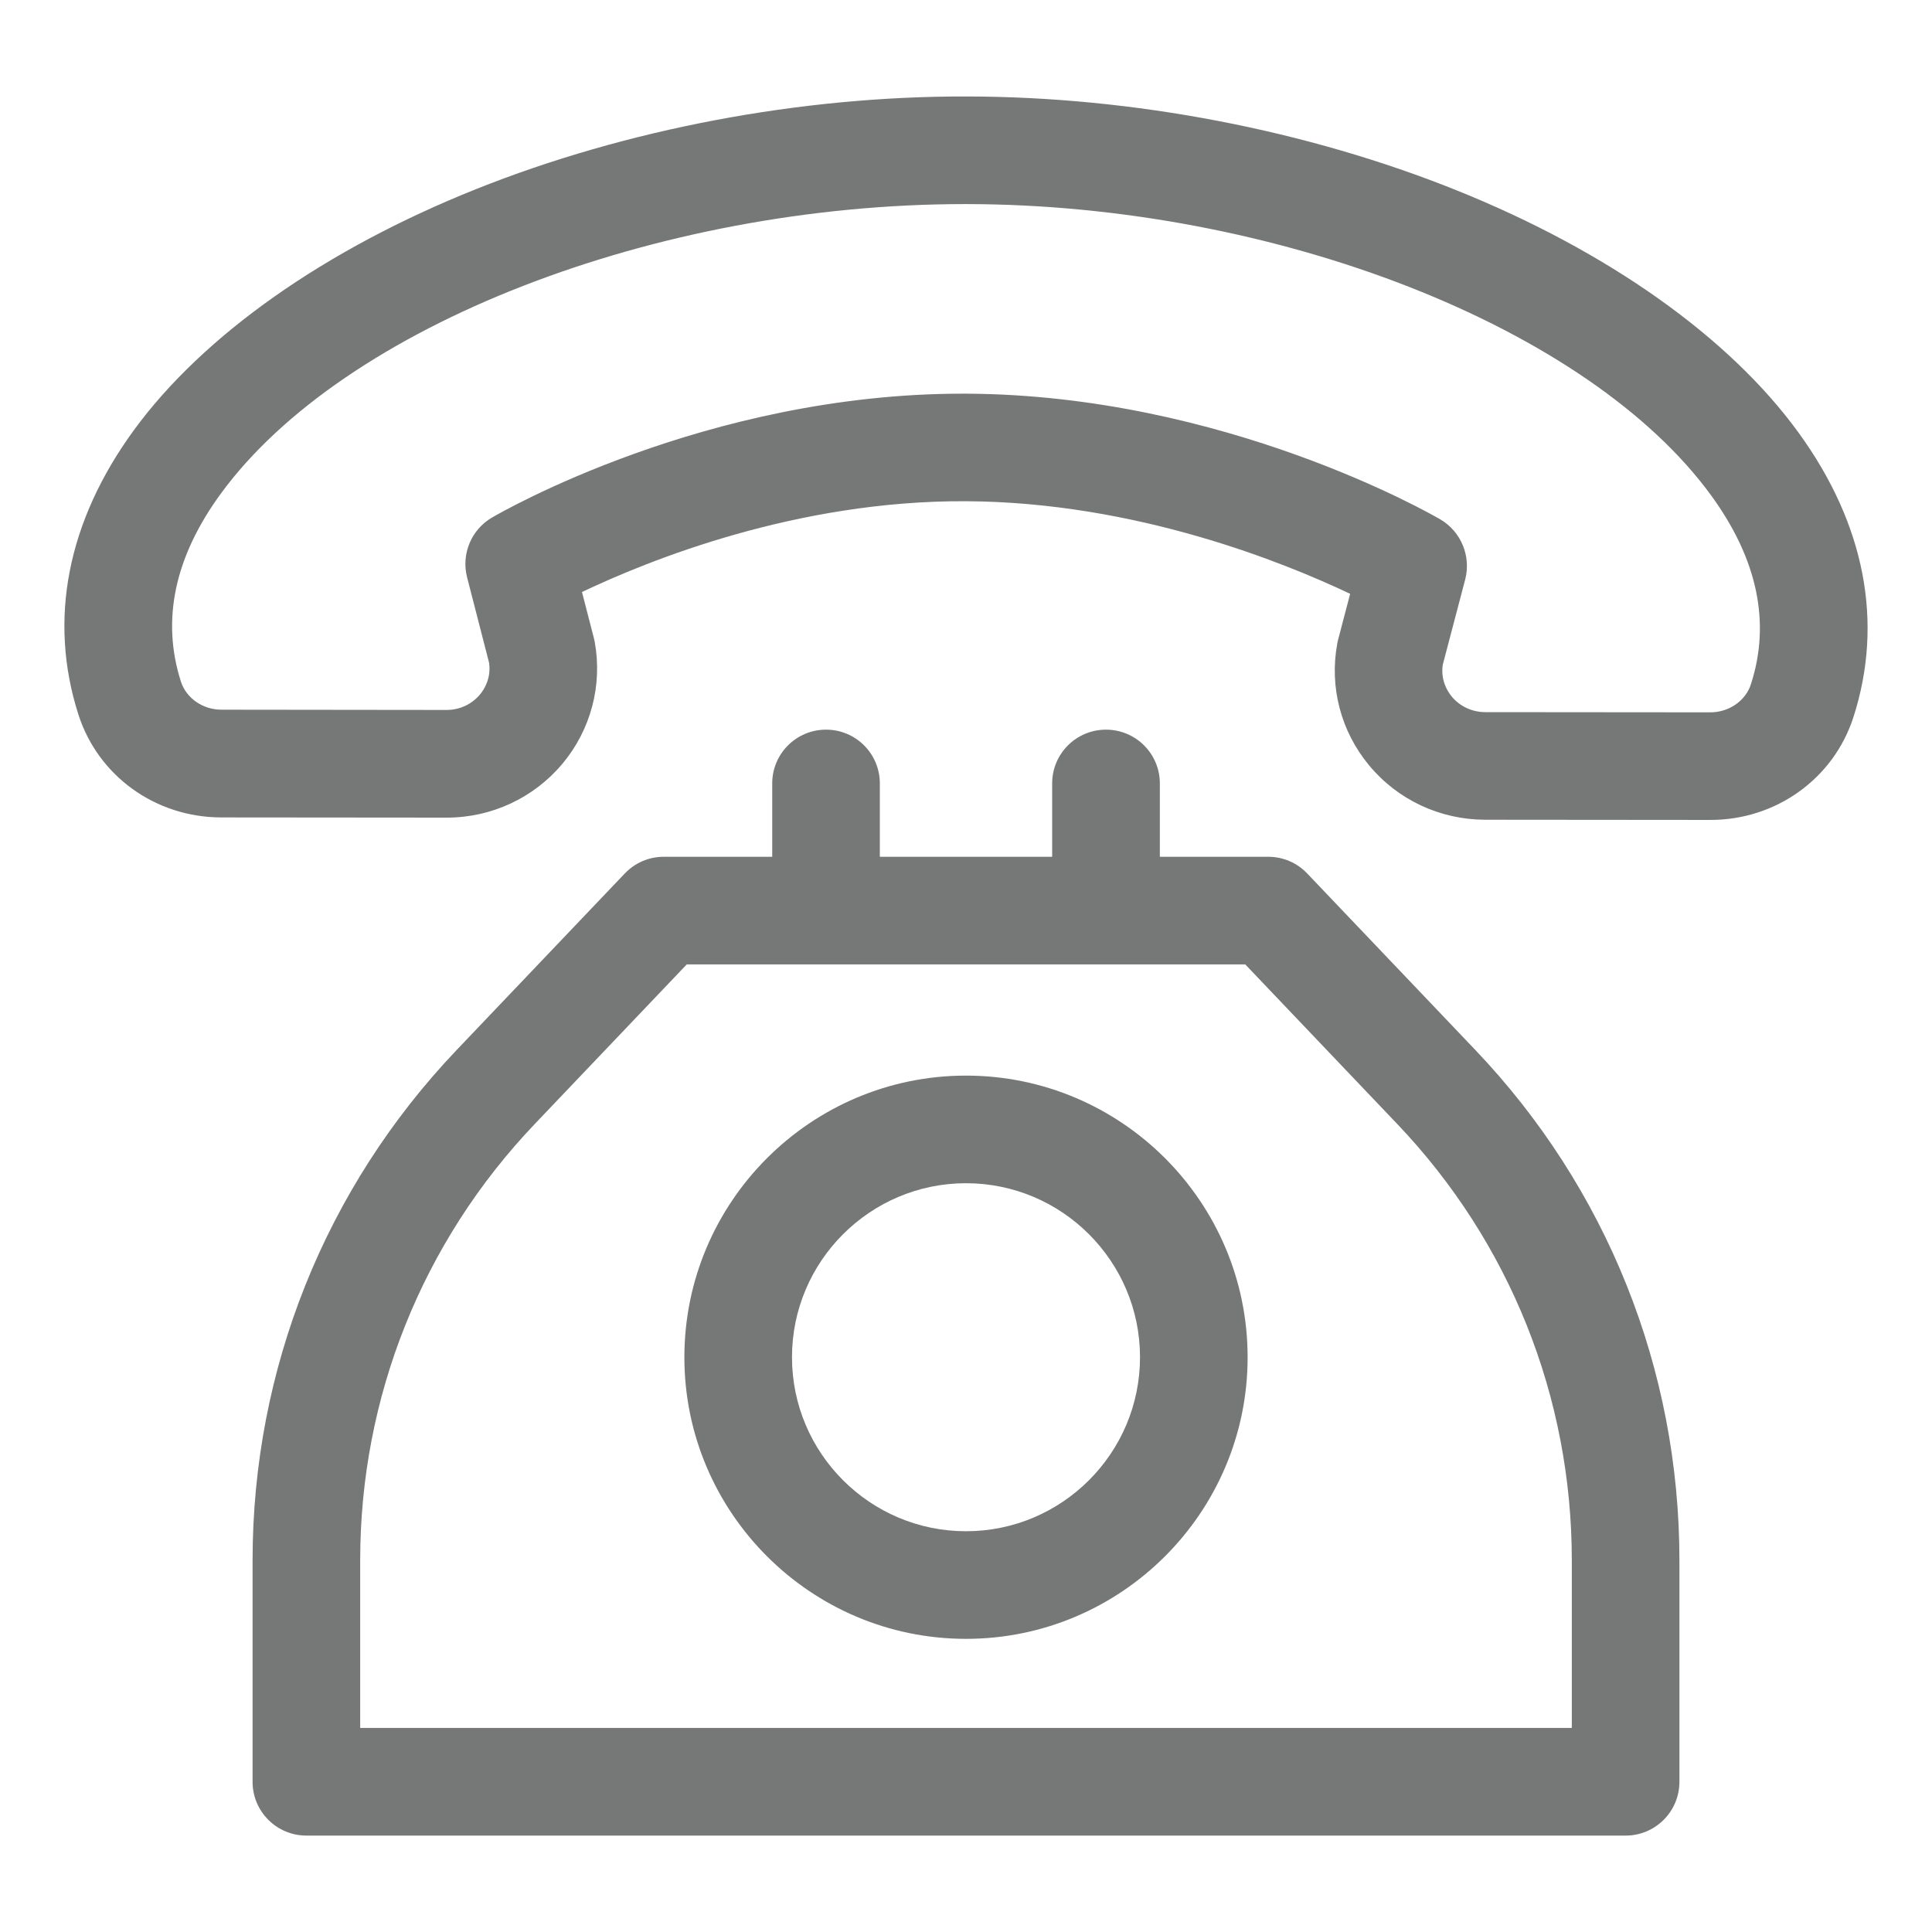 <?xml version="1.0" encoding="utf-8"?>
<!-- Generator: Adobe Illustrator 16.0.0, SVG Export Plug-In . SVG Version: 6.00 Build 0)  -->
<!DOCTYPE svg PUBLIC "-//W3C//DTD SVG 1.1//EN" "http://www.w3.org/Graphics/SVG/1.1/DTD/svg11.dtd">
<svg version="1.1" id="圖層_1" xmlns="http://www.w3.org/2000/svg" xmlns:xlink="http://www.w3.org/1999/xlink" x="0px" y="0px"
	 width="30px" height="30px" viewBox="0 0 30 30" enable-background="new 0 0 30 30" xml:space="preserve">
<g>
	<g>
		<g>
			<path fill="#767777" d="M27.927,6.717c-1.074-1.479-2.955-2.813-5.297-3.757c-2.331-0.939-5.035-1.459-7.617-1.462
				c-2.582-0.007-5.289,0.507-7.622,1.439C5.045,3.875,3.158,5.203,2.08,6.678c-1.035,1.417-1.334,2.944-0.863,4.416
				c0.306,0.955,1.196,1.598,2.219,1.599l3.497,0.003c0.001,0,0.002,0,0.004,0c0.697,0,1.352-0.306,1.797-0.837
				c0.44-0.527,0.623-1.217,0.501-1.891C9.23,9.949,9.227,9.929,9.222,9.909L9.037,9.193c1.02-0.486,3.328-1.425,5.966-1.41
				c2.635,0.014,4.941,0.953,5.962,1.438l-0.187,0.712c-0.005,0.02-0.01,0.04-0.013,0.061c-0.125,0.674,0.056,1.363,0.495,1.891
				c0.443,0.535,1.1,0.842,1.799,0.844l3.497,0.003c0.001,0,0.002,0,0.004,0c1.019,0,1.91-0.64,2.219-1.593
				C29.254,9.667,28.96,8.138,27.927,6.717z M27.188,10.625c-0.082,0.257-0.341,0.436-0.629,0.436h-0.001l-3.497-0.003
				c-0.201-0.001-0.39-0.088-0.517-0.24c-0.069-0.084-0.176-0.256-0.141-0.495l0.348-1.323c0.095-0.363-0.063-0.745-0.386-0.935
				c-0.136-0.079-3.352-1.932-7.355-1.952c-0.021,0-0.044,0-0.065,0c-3.979,0-7.171,1.845-7.306,1.924
				C7.317,8.225,7.16,8.604,7.253,8.965l0.341,1.325c0.035,0.24-0.073,0.413-0.142,0.495c-0.127,0.152-0.315,0.239-0.517,0.239
				H6.935l-3.498-0.004c-0.288,0-0.546-0.18-0.628-0.437C2.503,9.628,2.711,8.646,3.43,7.664c1.905-2.607,6.762-4.495,11.555-4.495
				c0.009,0,0.018,0,0.026,0c4.799,0.006,9.662,1.912,11.564,4.53C27.291,8.685,27.498,9.669,27.188,10.625z"/>
		</g>
	</g>
	<g>
		<g>
			<path fill="#767777" d="M22.907,16.302l-2.608-2.738c-0.157-0.166-0.376-0.26-0.604-0.26H18.01v-1.139
				c0-0.462-0.375-0.835-0.836-0.835c-0.462,0-0.836,0.373-0.836,0.835v1.139h-2.676v-1.139c0-0.462-0.374-0.835-0.835-0.835
				c-0.462,0-0.836,0.373-0.836,0.835v1.139h-1.686c-0.229,0-0.446,0.094-0.604,0.26l-2.608,2.738
				c-2.045,2.147-3.171,4.962-3.171,7.928v3.438c0,0.461,0.374,0.835,0.836,0.835h20.484c0.462,0,0.836-0.374,0.836-0.835v-3.438
				C26.078,21.264,24.952,18.449,22.907,16.302z M5.593,26.831v-2.602c0-2.534,0.962-4.94,2.71-6.775l2.361-2.479h8.672l2.361,2.479
				c1.748,1.835,2.71,4.241,2.71,6.775v2.602H5.593z"/>
		</g>
	</g>
	<g>
		<g>
			<path fill="#767777" d="M15,16.702c-2.411,0-4.373,1.962-4.373,4.374c0,2.41,1.962,4.372,4.373,4.372s4.373-1.962,4.373-4.372
				C19.373,18.664,17.411,16.702,15,16.702z M15,23.777c-1.49,0-2.702-1.212-2.702-2.702s1.213-2.702,2.702-2.702
				c1.49,0,2.702,1.212,2.702,2.702S16.49,23.777,15,23.777z"/>
		</g>
	</g>
</g>
</svg>
